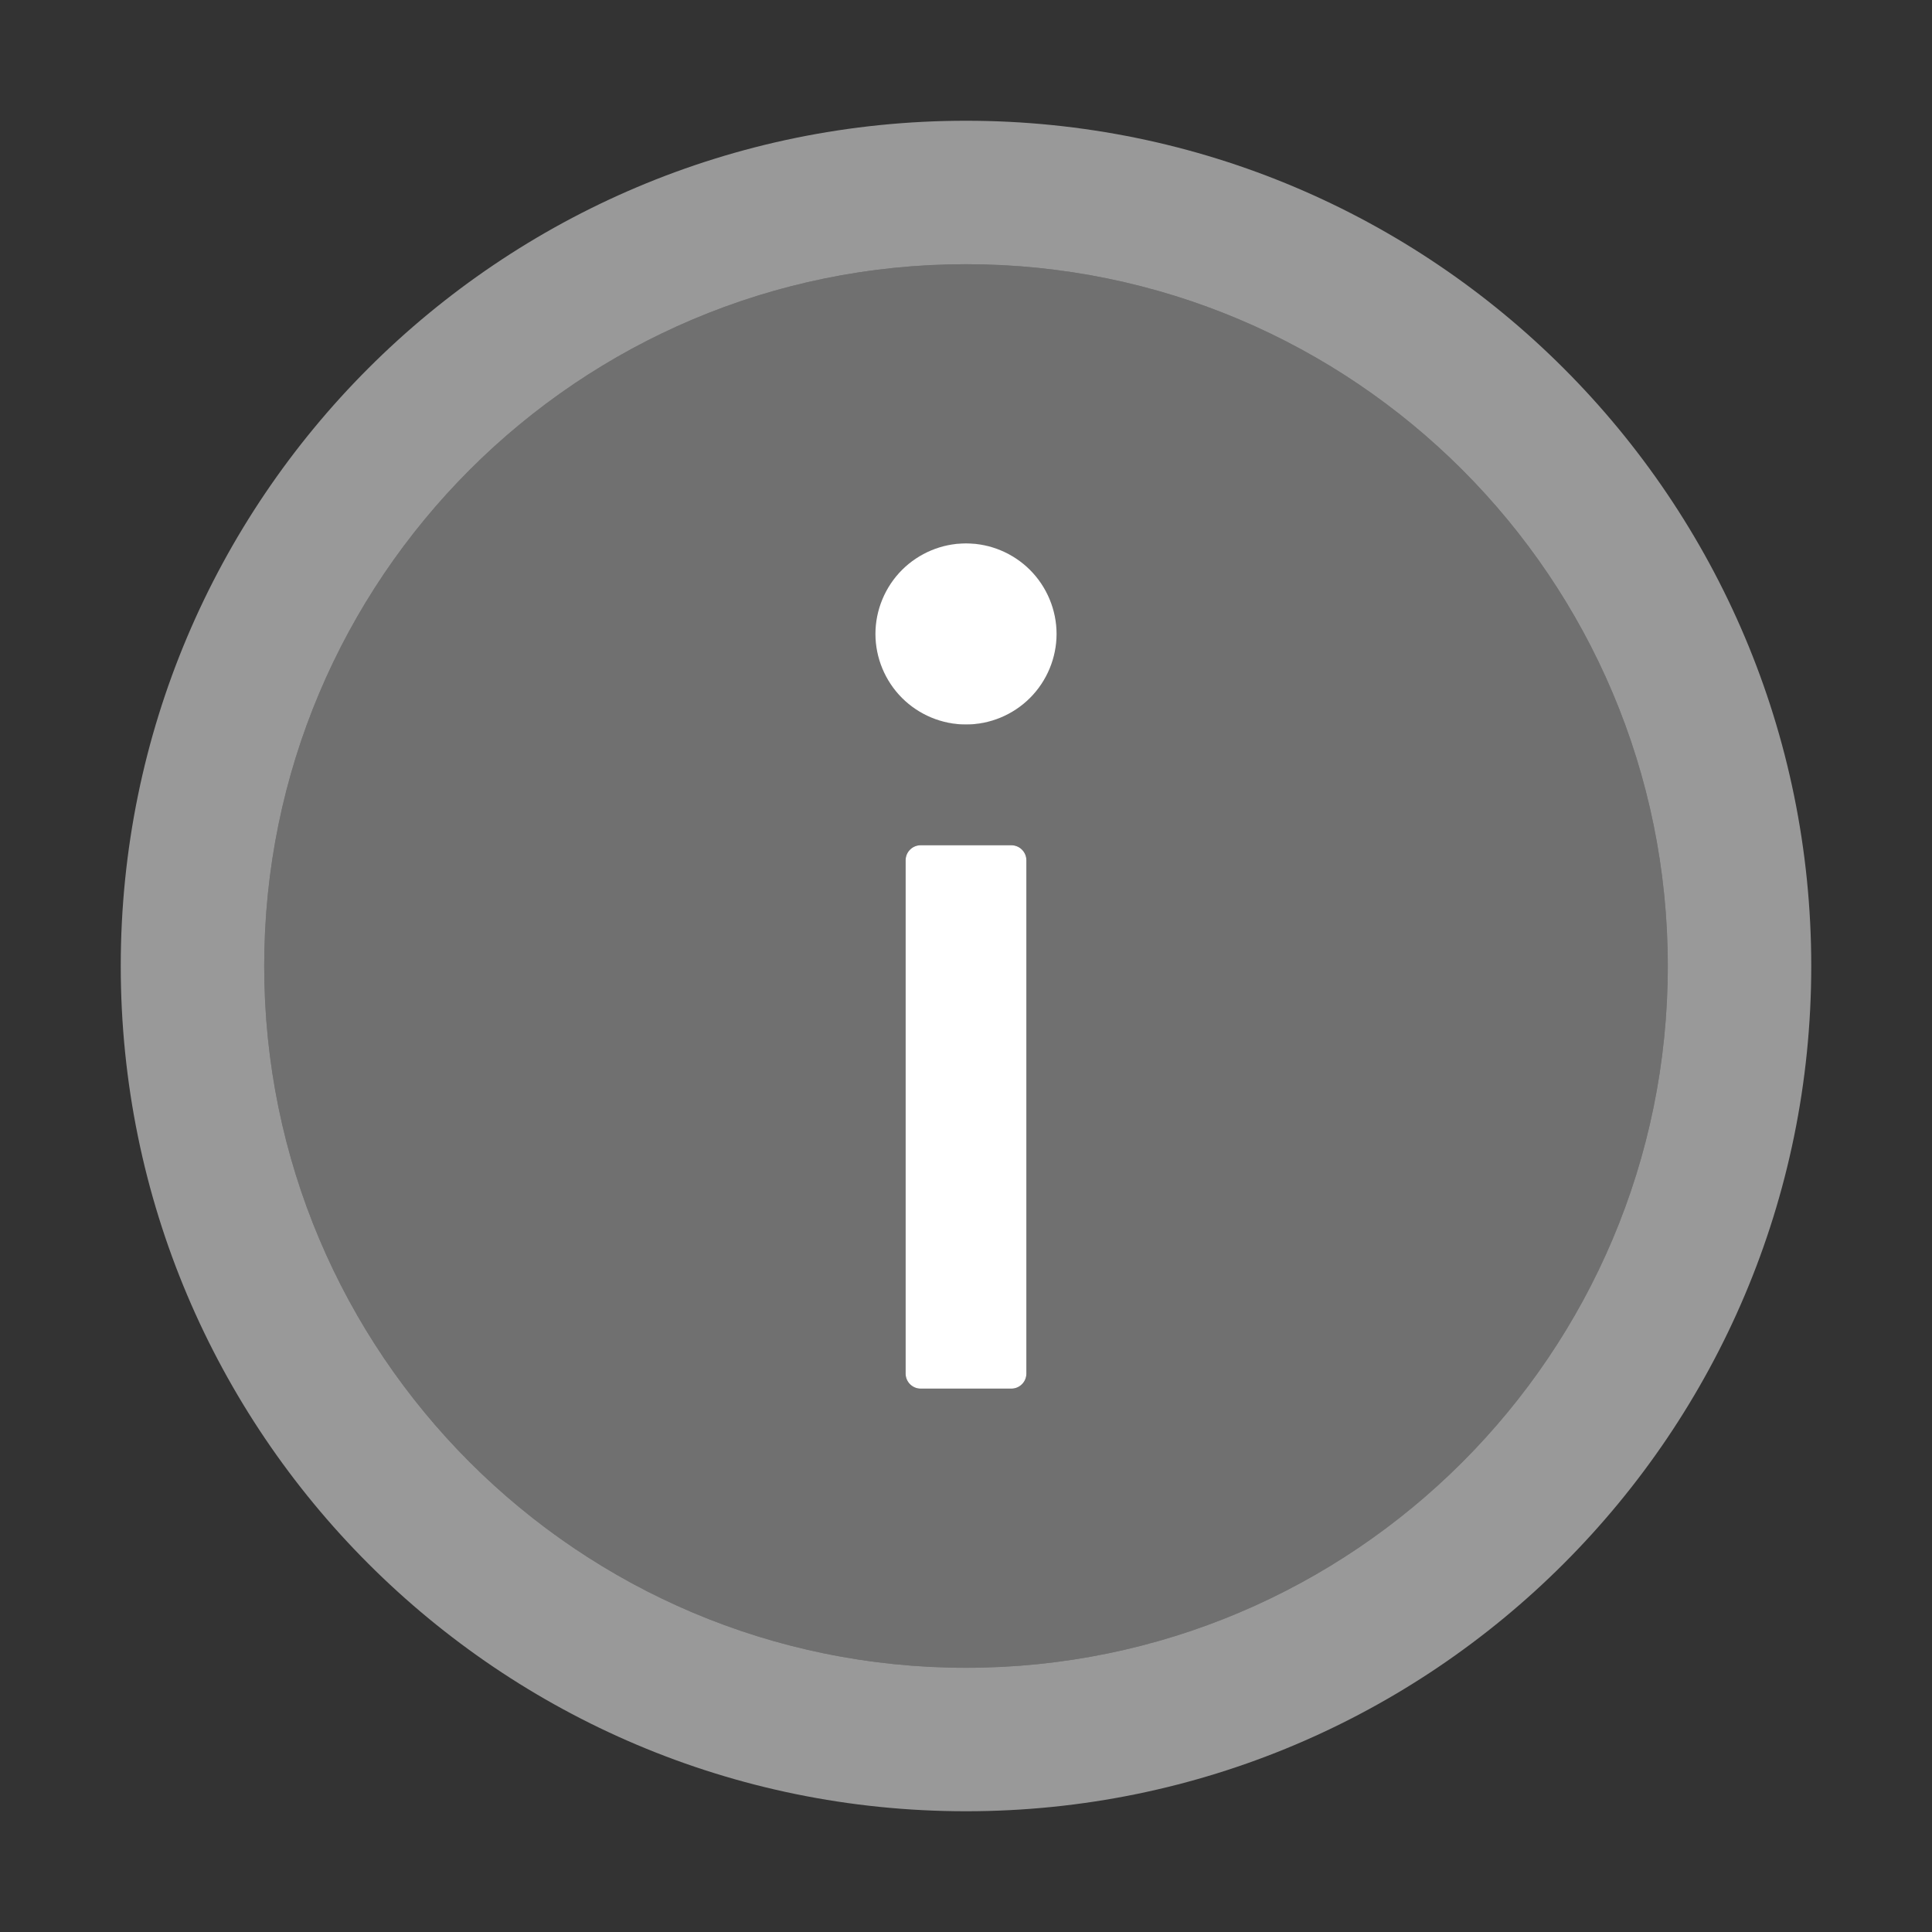 <svg width="8" height="8" viewBox="0 0 8 8" fill="none" xmlns="http://www.w3.org/2000/svg">
<rect x="0" y="0" width="8" height="8" fill="#333333" stroke="none"/>
<path d="M4 0.5C2.067 0.5 0.5 2.067 0.5 4C0.5 5.933 2.067 7.5 4 7.5C5.933 7.5 7.5 5.933 7.5 4C7.5 2.067 5.933 0.5 4 0.5ZM4 6.906C2.395 6.906 1.094 5.605 1.094 4C1.094 2.395 2.395 1.094 4 1.094C5.605 1.094 6.906 2.395 6.906 4C6.906 5.605 5.605 6.906 4 6.906Z" fill="white" fill-opacity="0.5"/>
<path d="M4 6.906C5.605 6.906 6.906 5.605 6.906 4C6.906 2.395 5.605 1.094 4 1.094C2.395 1.094 1.094 2.395 1.094 4C1.094 5.605 2.395 6.906 4 6.906ZM4.25 5.688C4.25 5.722 4.222 5.75 4.188 5.75H3.812C3.778 5.75 3.75 5.722 3.75 5.688L3.75 3.562C3.75 3.528 3.778 3.5 3.812 3.5H4.188C4.222 3.5 4.25 3.528 4.25 3.562V5.688ZM4 2.25C4.098 2.252 4.192 2.292 4.26 2.362C4.329 2.433 4.367 2.527 4.367 2.625C4.367 2.723 4.329 2.817 4.26 2.888C4.192 2.958 4.098 2.998 4 3C3.902 2.998 3.808 2.958 3.74 2.888C3.671 2.817 3.633 2.723 3.633 2.625C3.633 2.527 3.671 2.433 3.74 2.362C3.808 2.292 3.902 2.252 4 2.25Z" fill="white" fill-opacity="0.3"/>
<path d="M4.188 3.5H3.812C3.778 3.5 3.75 3.528 3.75 3.562V5.688C3.75 5.722 3.778 5.75 3.812 5.75H4.188C4.222 5.75 4.25 5.722 4.25 5.688V3.562C4.25 3.528 4.222 3.5 4.188 3.5ZM4.375 2.625C4.375 2.526 4.335 2.43 4.265 2.36C4.195 2.29 4.099 2.25 4 2.25C3.901 2.25 3.805 2.29 3.735 2.36C3.665 2.43 3.625 2.526 3.625 2.625C3.625 2.724 3.665 2.82 3.735 2.89C3.805 2.96 3.901 3 4 3C4.099 3 4.195 2.96 4.265 2.89C4.335 2.82 4.375 2.724 4.375 2.625V2.625Z" fill="white"/>
</svg>
